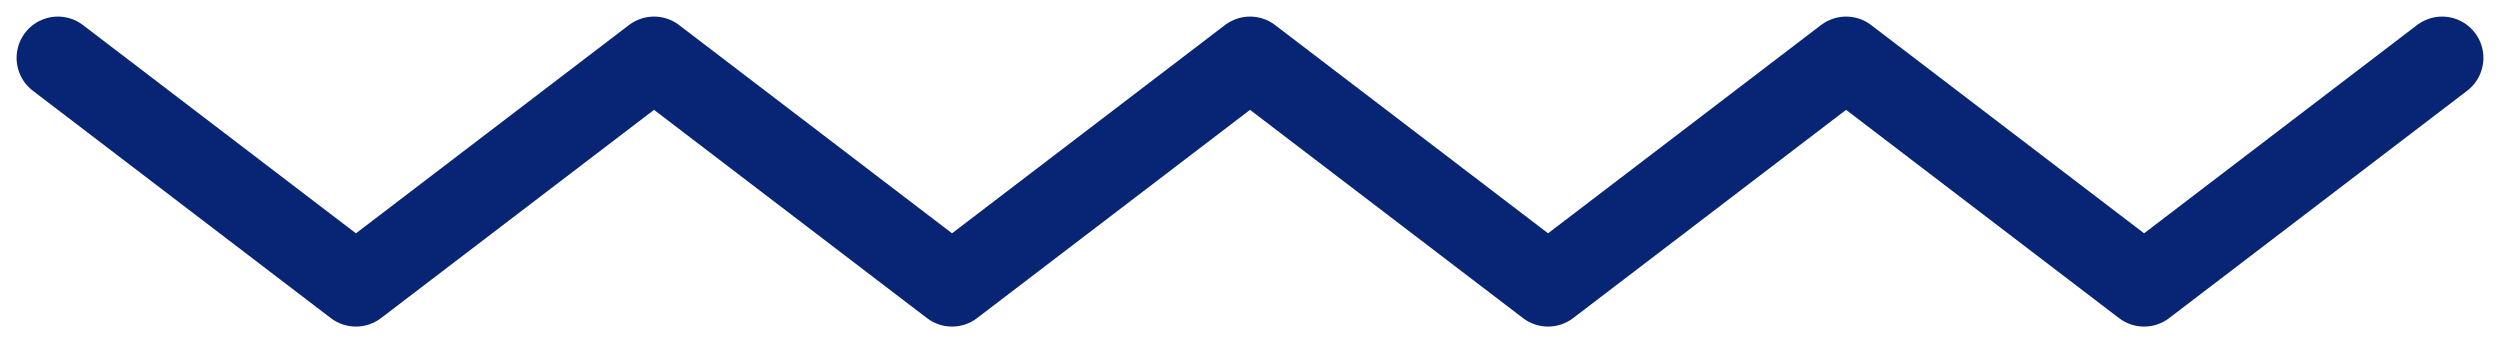<svg xmlns="http://www.w3.org/2000/svg" width="121.047" height="16.616" viewBox="0 0 121.047 16.616">
  <path id="Path_4" data-name="Path 4" d="M703.547,375.378l14.429,11.009m101.012-11.009,0,0-14.429,11.009m-14.43-11.009,14.429,11.009m-14.429-11.009L775.7,386.387m-14.431-11.009L775.7,386.387m-14.431-11.009-14.429,11.009m-14.429-11.009,14.429,11.009m-14.429-11.009-14.431,11.009" transform="translate(-700.744 -372.575)" fill="none" stroke="#072475" stroke-linecap="round" stroke-linejoin="round" stroke-miterlimit="2.613" stroke-width="4" fill-rule="evenodd"/>
</svg>
